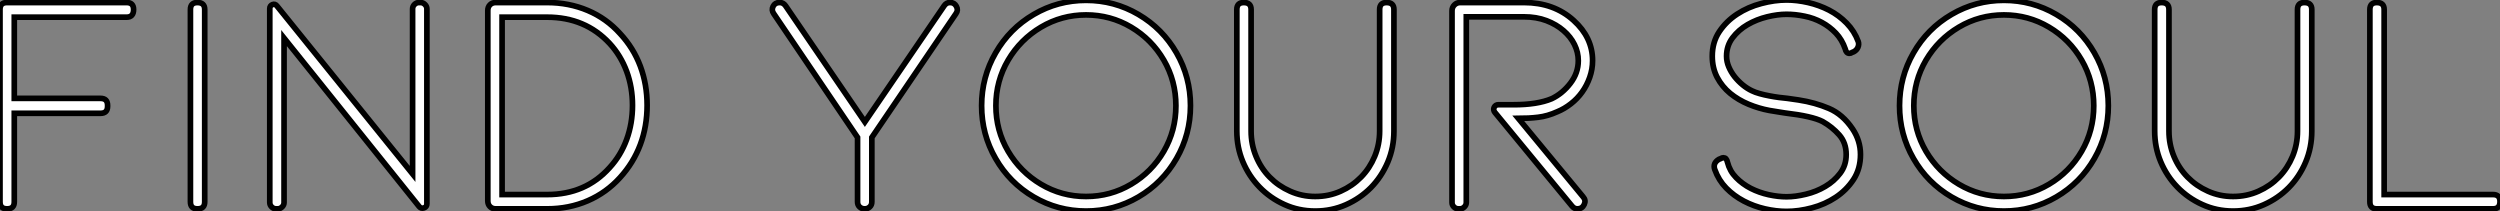 <?xml version="1.0" standalone="no"?>
<svg xmlns="http://www.w3.org/2000/svg" viewBox="5.1 -36.85 441.11 37.3"><rect x="5.1" y="-36.85" width="441.11" height="37.3" fill="#808080" stroke="none"/><path d="M6.38 0L6.33 0Q5.10 0 5.10-1.23L5.10-1.23L5.10-35.17Q5.10-36.40 6.33-36.40L6.33-36.40L27.44-36.40Q28.67-36.40 28.67-35.17L28.67-35.17Q28.67-33.82 27.44-33.82L27.44-33.82L7.62-33.82L7.62-19.49L22.85-19.49Q24.08-19.49 24.08-18.26L24.08-18.26L24.08-18.09Q24.08-16.86 22.85-16.86L22.85-16.86L7.62-16.86L7.62-1.23Q7.62 0 6.38 0L6.38 0ZM39.98 0L39.93 0Q38.70 0 38.70-1.23L38.70-1.23L38.70-35.17Q38.70-36.40 39.93-36.40L39.93-36.40Q41.22-36.40 41.22-35.17L41.22-35.17L41.22-1.23Q41.22 0 39.98 0L39.98 0ZM79.07-0.39L55.22-30.13L55.22-1.12Q55.22-0.67 54.88-0.34Q54.54 0 54.10 0L54.10 0L53.82 0Q53.37 0 53.03-0.34Q52.70-0.67 52.70-1.12L52.70-1.12L52.70-35.34Q52.70-35.84 53.17-36.04Q53.65-36.23 53.98-35.78L53.98-35.78L77.90-6.16L77.90-35.28Q77.90-35.73 78.23-36.06Q78.57-36.40 79.02-36.40L79.02-36.40L79.30-36.40Q79.74-36.40 80.08-36.06Q80.42-35.73 80.42-35.28L80.42-35.28L80.42-0.90Q80.42-0.34 79.91-0.17Q79.41 0 79.07-0.39L79.07-0.39ZM114.52-5.54L114.52-5.54Q112.11-2.86 108.81-1.43Q105.50 0 101.64 0L101.64 0L92.57 0Q91.95 0 91.56-0.39Q91.17-0.78 91.17-1.40L91.17-1.40L91.17-35Q91.17-35.62 91.56-36.01Q91.95-36.40 92.57-36.40L92.57-36.40L101.64-36.40Q105.50-36.40 108.81-35Q112.11-33.60 114.52-30.91L114.52-30.91Q116.87-28.39 118.08-25.17Q119.28-21.95 119.28-18.26L119.28-18.26Q119.28-14.56 118.08-11.34Q116.87-8.12 114.52-5.54ZM93.69-33.82L93.69-2.52L101.64-2.52Q108.42-2.52 112.67-7.28L112.67-7.28Q114.63-9.41 115.67-12.24Q116.70-15.06 116.70-18.26L116.70-18.26Q116.70-21.45 115.67-24.25Q114.63-27.05 112.67-29.18L112.67-29.18Q108.36-33.82 101.64-33.82L101.64-33.82L93.69-33.82Z" fill="white" stroke="black" transform="scale(1,1)"/><path d="M143.70-35.84L157.70-15.34L171.70-35.84Q172.09-36.40 172.70-36.40L172.70-36.40L172.76-36.40Q173.49-36.40 173.85-35.73Q174.22-35.06 173.77-34.44L173.77-34.44L158.93-12.60L158.93-1.23Q158.93-0.67 158.56-0.34Q158.20 0 157.70 0L157.70 0L157.64 0Q157.14 0 156.77-0.34Q156.41-0.67 156.41-1.23L156.41-1.23L156.41-12.60L141.62-34.44Q141.18-35.06 141.51-35.73Q141.85-36.40 142.63-36.40L142.63-36.40L142.69-36.40Q143.30-36.40 143.70-35.84L143.70-35.84ZM215.15-18.20L215.15-18.20Q215.15-13.16 212.69-8.88Q210.22-4.59 205.97-2.10Q201.71 0.39 196.73 0.39L196.73 0.39Q191.74 0.39 187.49-2.10Q183.23-4.59 180.77-8.88Q178.30-13.16 178.30-18.20L178.30-18.20Q178.30-23.24 180.77-27.52Q183.23-31.81 187.49-34.30Q191.74-36.79 196.73-36.79L196.73-36.79Q201.71-36.79 205.97-34.30Q210.22-31.81 212.69-27.52Q215.15-23.24 215.15-18.20ZM212.58-18.20L212.58-18.20Q212.58-22.57 210.45-26.24Q208.32-29.90 204.68-32.06Q201.04-34.22 196.73-34.22L196.73-34.22Q192.42-34.22 188.78-32.06Q185.14-29.90 182.98-26.24Q180.82-22.57 180.82-18.20L180.82-18.20Q180.82-13.83 182.98-10.16Q185.14-6.50 188.78-4.34Q192.42-2.18 196.73-2.18L196.73-2.18Q201.04-2.18 204.68-4.34Q208.32-6.50 210.45-10.16Q212.58-13.83 212.58-18.20ZM223.33-13.72L223.33-35.17Q223.33-36.40 224.56-36.40L224.56-36.40Q225.85-36.40 225.85-35.17L225.85-35.17L225.85-13.72Q225.85-11.37 226.72-9.27Q227.58-7.17 229.12-5.60Q230.66-4.03 232.74-3.11Q234.81-2.18 237.16-2.18L237.16-2.18Q239.57-2.18 241.64-3.11Q243.71-4.03 245.25-5.60Q246.79-7.17 247.66-9.27Q248.53-11.37 248.53-13.72L248.53-13.72L248.53-35.17Q248.53-36.40 249.76-36.40L249.76-36.40Q251.05-36.40 251.05-35.17L251.05-35.17L251.05-13.72Q251.05-10.81 249.96-8.23Q248.86-5.66 246.99-3.75Q245.11-1.85 242.59-0.73Q240.07 0.39 237.16 0.39L237.16 0.39Q234.25 0.39 231.73-0.76Q229.21-1.90 227.33-3.84Q225.46-5.77 224.39-8.32Q223.33-10.86 223.33-13.72L223.33-13.72ZM282.46-0.50L282.46-0.50L268.86-17.02Q268.52-17.47 268.74-17.92Q268.97-18.37 269.47-18.37L269.47-18.37L272.16-18.37Q276.36-18.37 278.88-19.43L278.88-19.43Q280.78-20.33 282.18-22.15Q283.58-23.97 283.58-26.15L283.58-26.15Q283.58-27.61 282.91-28.98Q282.24-30.35 280.98-31.44Q279.72-32.54 277.96-33.21Q276.19-33.88 274.01-33.88L274.01-33.88L263.82-33.88L263.82-1.12Q263.82-0.67 263.48-0.34Q263.14 0 262.70 0L262.70 0L262.42 0Q261.97 0 261.63-0.34Q261.30-0.67 261.30-1.12L261.30-1.12L261.30-34.94Q261.30-35.56 261.72-35.98Q262.14-36.40 262.75-36.40L262.75-36.40L274.01-36.40Q279.27-36.40 282.74-33.26L282.74-33.26Q286.10-30.24 286.10-26.15L286.10-26.15Q286.10-24.64 285.60-23.21Q285.10-21.78 284.26-20.61Q283.42-19.43 282.27-18.54Q281.12-17.64 279.89-17.14L279.89-17.14Q278.15-16.35 276.50-16.16Q274.85-15.96 273.00-15.96L273.00-15.96L284.42-2.13Q284.98-1.51 284.62-0.76Q284.26 0 283.42 0L283.42 0Q282.86 0 282.46-0.50Z" fill="white" stroke="black" transform="scale(1,1)"/><path d="M307.66-6.94L307.66-6.94Q307.27-8.06 308.39-8.74L308.39-8.74L308.67-8.85Q308.95-9.02 309.18-9.02L309.18-9.02Q309.74-9.02 309.90-8.23L309.90-8.23Q310.30-6.66 311.42-5.52Q312.54-4.37 314.02-3.61Q315.50-2.86 317.18-2.49Q318.86-2.13 320.32-2.13L320.32-2.13Q321.89-2.13 323.74-2.58Q325.58-3.02 327.15-3.95Q328.72-4.87 329.78-6.27Q330.85-7.67 330.85-9.58L330.85-9.58Q330.85-11.65 329.62-13.05Q328.38-14.45 326.70-15.40L326.70-15.40Q324.86-16.35 320.10-16.91L320.10-16.91Q319.87-16.97 319.20-17.05Q318.53-17.14 317.30-17.36L317.30-17.36Q315.45-17.70 313.63-18.45Q311.81-19.21 310.38-20.38Q308.95-21.56 308.08-23.21Q307.22-24.86 307.22-26.94L307.22-26.94Q307.22-29.40 308.45-31.25Q309.68-33.10 311.61-34.36Q313.54-35.62 315.87-36.23Q318.19-36.85 320.32-36.85L320.32-36.85Q322.17-36.85 324.13-36.40Q326.09-35.95 327.82-35.06Q329.56-34.16 330.93-32.76Q332.30-31.36 332.98-29.51L332.98-29.51Q333.14-29.01 332.92-28.50Q332.70-28 332.19-27.72L332.19-27.72L331.91-27.61Q331.69-27.44 331.41-27.44L331.41-27.44Q330.85-27.44 330.68-28.22L330.68-28.22Q330.12-29.85 329.03-31.00Q327.94-32.14 326.54-32.90Q325.14-33.66 323.51-33.99Q321.89-34.33 320.32-34.33L320.32-34.33Q318.75-34.33 316.90-33.88Q315.06-33.43 313.46-32.51Q311.86-31.58 310.80-30.18Q309.74-28.78 309.74-26.94L309.74-26.94Q309.74-25.98 310.13-25.06Q310.52-24.14 311.16-23.32Q311.81-22.51 312.59-21.87Q313.38-21.22 314.22-20.83L314.22-20.83Q314.78-20.55 315.59-20.33Q316.40-20.10 317.27-19.94Q318.14-19.77 318.98-19.66Q319.82-19.54 320.49-19.49L320.49-19.49L322.45-19.21Q325.36-18.76 327.80-17.72Q330.23-16.69 331.97-14.11L331.97-14.11Q333.37-12.04 333.37-9.58L333.37-9.58Q333.37-7.06 332.14-5.18Q330.90-3.30 329.00-2.04Q327.10-0.78 324.80-0.17Q322.50 0.45 320.32 0.45L320.32 0.45Q318.47 0.45 316.51 0Q314.55-0.45 312.79-1.37Q311.02-2.30 309.68-3.67Q308.34-5.04 307.66-6.94ZM377.10-18.20L377.10-18.20Q377.10-13.16 374.64-8.88Q372.18-4.59 367.92-2.10Q363.66 0.39 358.68 0.39L358.68 0.39Q353.70 0.39 349.44-2.10Q345.18-4.59 342.72-8.88Q340.26-13.16 340.26-18.20L340.26-18.20Q340.26-23.24 342.72-27.52Q345.18-31.81 349.44-34.30Q353.70-36.79 358.68-36.79L358.68-36.79Q363.66-36.79 367.92-34.30Q372.18-31.81 374.64-27.52Q377.10-23.24 377.10-18.20ZM374.53-18.20L374.53-18.20Q374.53-22.57 372.40-26.24Q370.27-29.90 366.63-32.06Q362.99-34.22 358.68-34.22L358.68-34.22Q354.37-34.22 350.73-32.06Q347.09-29.90 344.93-26.24Q342.78-22.57 342.78-18.20L342.78-18.20Q342.78-13.83 344.93-10.16Q347.09-6.50 350.73-4.34Q354.37-2.18 358.68-2.18L358.68-2.18Q362.99-2.18 366.63-4.34Q370.27-6.50 372.40-10.16Q374.53-13.83 374.53-18.20ZM385.28-13.72L385.28-35.17Q385.28-36.40 386.51-36.40L386.51-36.40Q387.80-36.40 387.80-35.17L387.80-35.17L387.80-13.72Q387.80-11.37 388.67-9.27Q389.54-7.17 391.08-5.60Q392.62-4.03 394.69-3.11Q396.76-2.18 399.11-2.18L399.11-2.18Q401.52-2.18 403.59-3.11Q405.66-4.03 407.20-5.60Q408.74-7.17 409.61-9.27Q410.48-11.37 410.48-13.72L410.48-13.72L410.48-35.17Q410.48-36.40 411.71-36.40L411.71-36.40Q413.00-36.40 413.00-35.17L413.00-35.17L413.00-13.72Q413.00-10.81 411.91-8.23Q410.82-5.66 408.94-3.75Q407.06-1.85 404.54-0.73Q402.02 0.39 399.11 0.39L399.11 0.39Q396.20 0.39 393.68-0.76Q391.16-1.90 389.28-3.84Q387.41-5.77 386.34-8.32Q385.28-10.86 385.28-13.72L385.28-13.72ZM444.98 0L424.48 0Q423.25 0 423.25-1.23L423.25-1.23L423.25-35.17Q423.25-36.40 424.48-36.40L424.48-36.40Q425.77-36.40 425.77-35.17L425.77-35.17L425.77-2.52L444.98-2.52Q446.21-2.52 446.21-1.29L446.21-1.29Q446.21 0 444.98 0L444.98 0Z" fill="white" stroke="black" transform="scale(1,1)"/></svg>